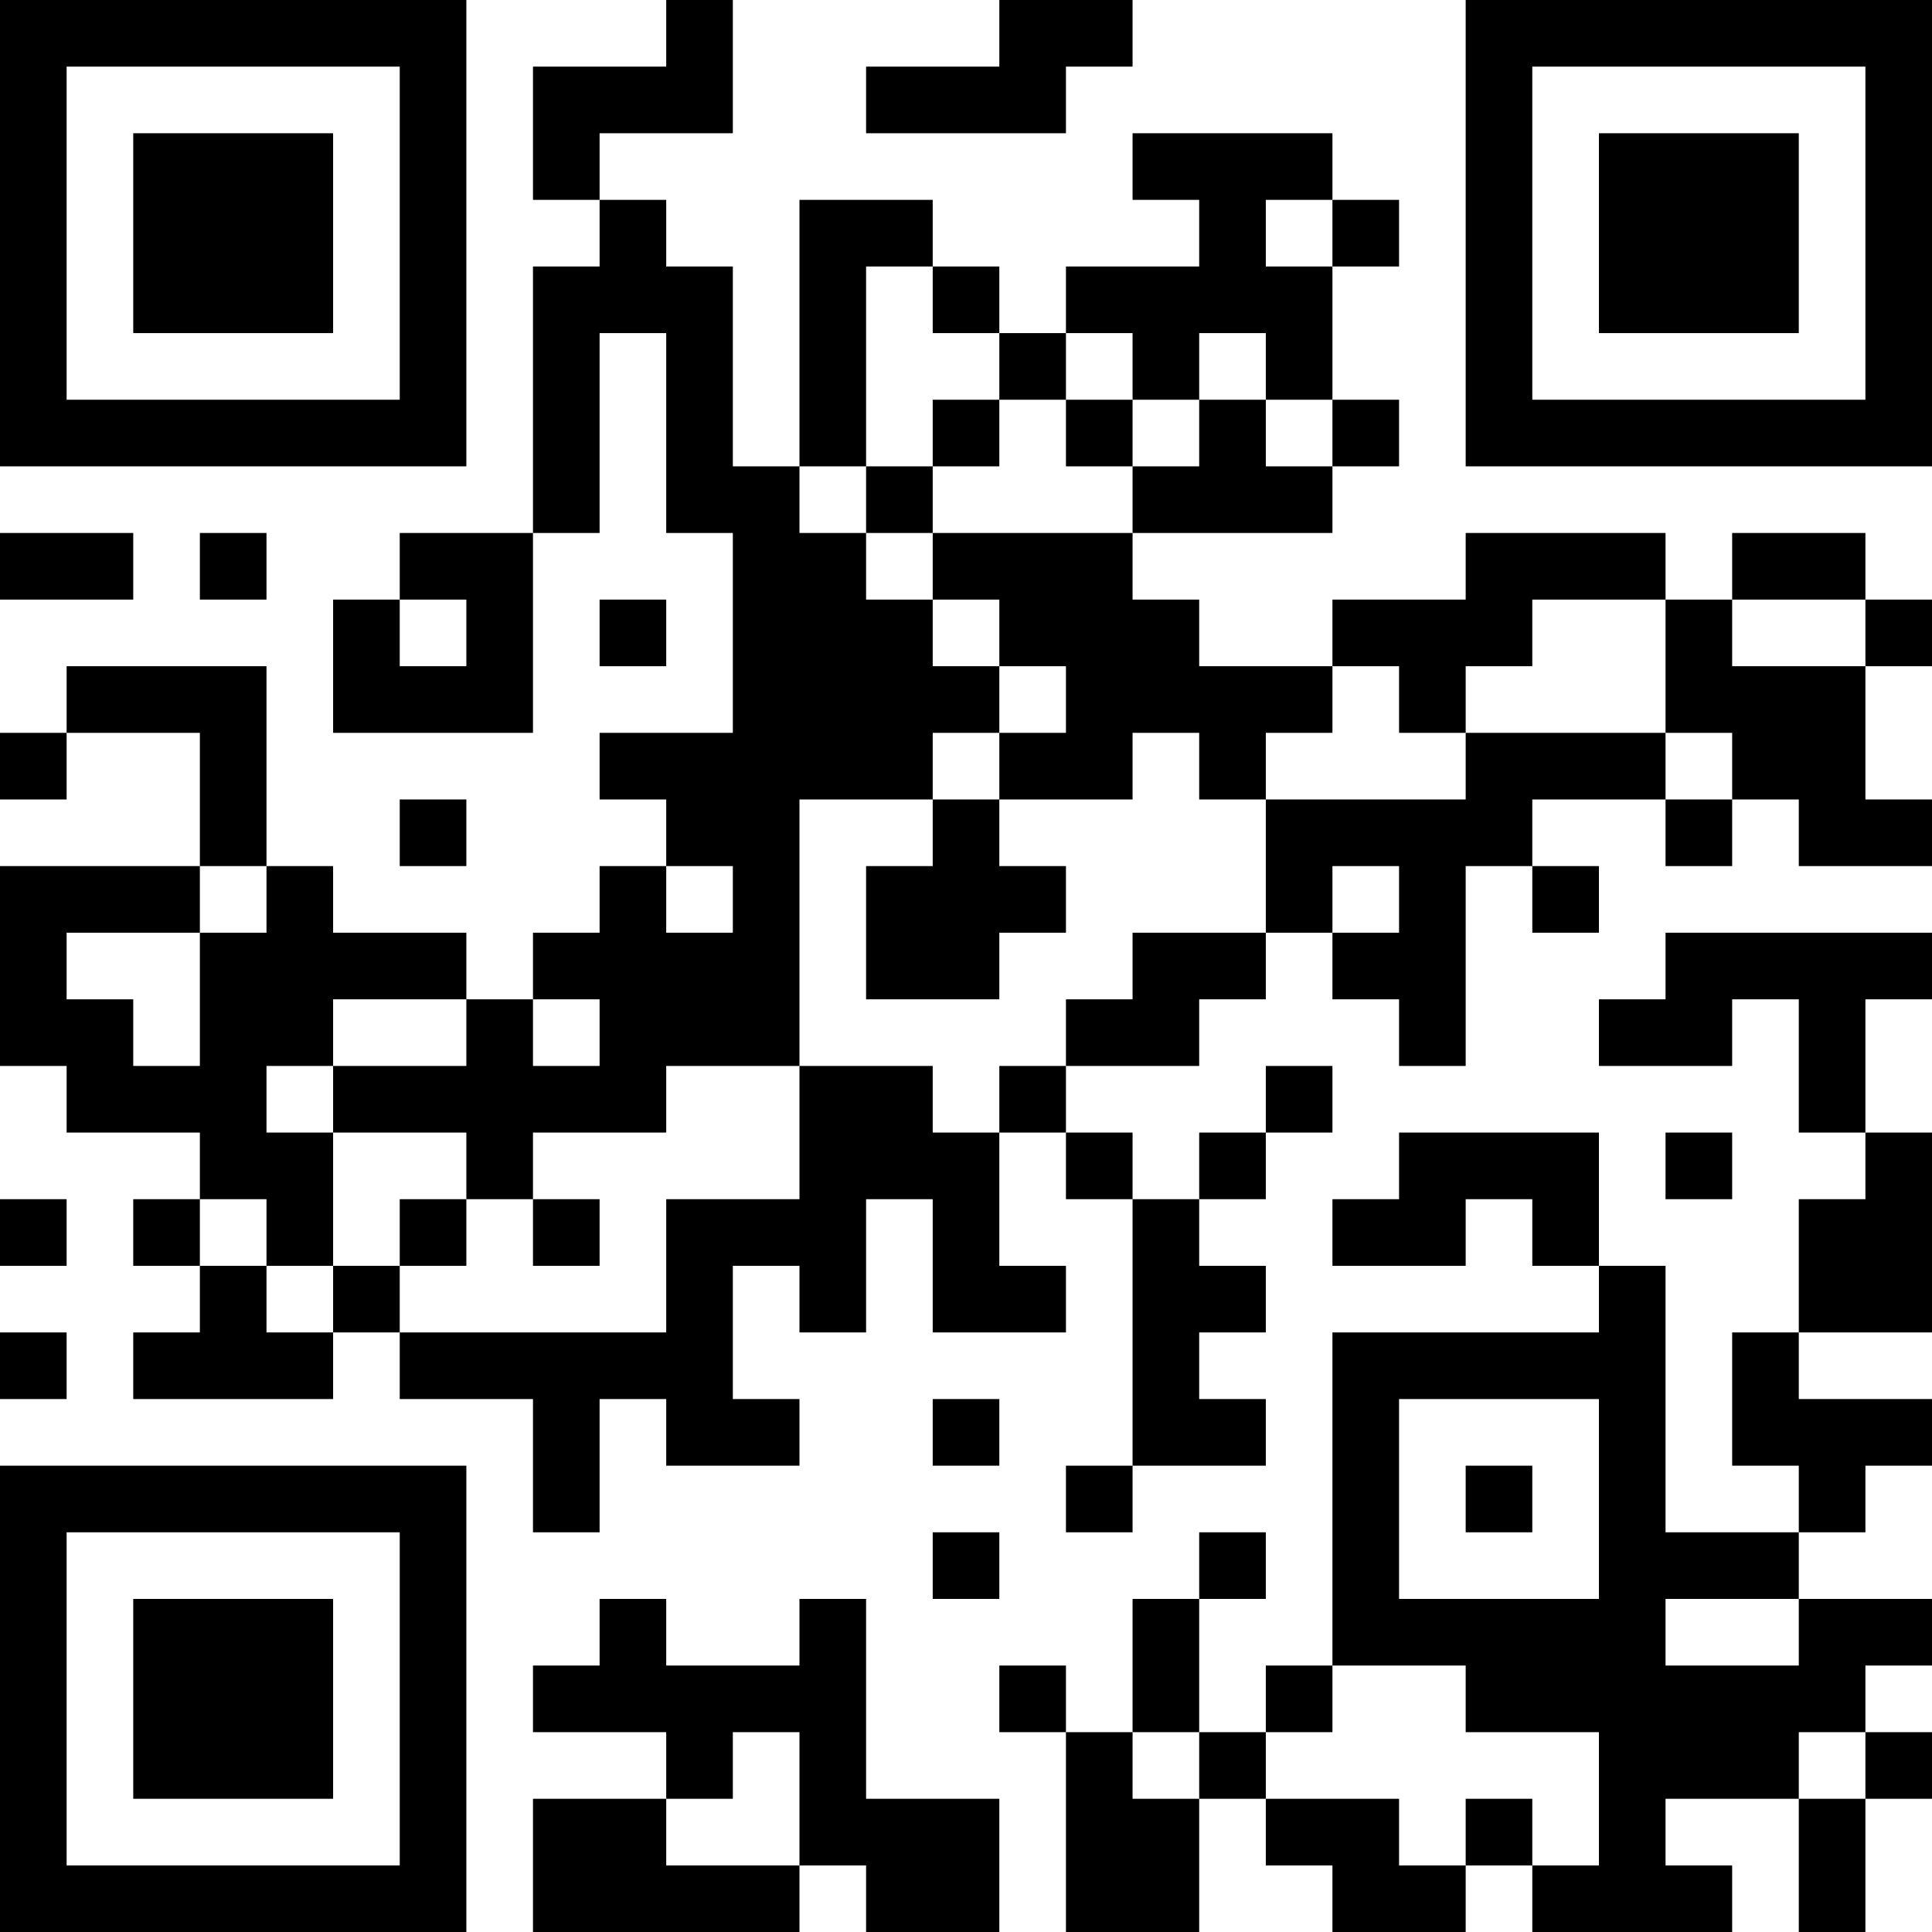 <?xml version="1.0" encoding="UTF-8"?>
<svg xmlns="http://www.w3.org/2000/svg" version="1.1" width="600" height="600" viewBox="0 0 600 600"><rect x="0" y="0" width="600" height="600" fill="#ffffff"/><g transform="scale(20.69)"><g transform="translate(0,0)"><path fill-rule="evenodd" d="M10 0L10 1L8 1L8 3L9 3L9 4L8 4L8 8L6 8L6 9L5 9L5 11L8 11L8 8L9 8L9 5L10 5L10 8L11 8L11 11L9 11L9 12L10 12L10 13L9 13L9 14L8 14L8 15L7 15L7 14L5 14L5 13L4 13L4 10L1 10L1 11L0 11L0 12L1 12L1 11L3 11L3 13L0 13L0 16L1 16L1 17L3 17L3 18L2 18L2 19L3 19L3 20L2 20L2 21L5 21L5 20L6 20L6 21L8 21L8 23L9 23L9 21L10 21L10 22L12 22L12 21L11 21L11 19L12 19L12 20L13 20L13 18L14 18L14 20L16 20L16 19L15 19L15 17L16 17L16 18L17 18L17 22L16 22L16 23L17 23L17 22L19 22L19 21L18 21L18 20L19 20L19 19L18 19L18 18L19 18L19 17L20 17L20 16L19 16L19 17L18 17L18 18L17 18L17 17L16 17L16 16L18 16L18 15L19 15L19 14L20 14L20 15L21 15L21 16L22 16L22 13L23 13L23 14L24 14L24 13L23 13L23 12L25 12L25 13L26 13L26 12L27 12L27 13L29 13L29 12L28 12L28 10L29 10L29 9L28 9L28 8L26 8L26 9L25 9L25 8L22 8L22 9L20 9L20 10L18 10L18 9L17 9L17 8L20 8L20 7L21 7L21 6L20 6L20 4L21 4L21 3L20 3L20 2L17 2L17 3L18 3L18 4L16 4L16 5L15 5L15 4L14 4L14 3L12 3L12 7L11 7L11 4L10 4L10 3L9 3L9 2L11 2L11 0ZM15 0L15 1L13 1L13 2L16 2L16 1L17 1L17 0ZM19 3L19 4L20 4L20 3ZM13 4L13 7L12 7L12 8L13 8L13 9L14 9L14 10L15 10L15 11L14 11L14 12L12 12L12 16L10 16L10 17L8 17L8 18L7 18L7 17L5 17L5 16L7 16L7 15L5 15L5 16L4 16L4 17L5 17L5 19L4 19L4 18L3 18L3 19L4 19L4 20L5 20L5 19L6 19L6 20L10 20L10 18L12 18L12 16L14 16L14 17L15 17L15 16L16 16L16 15L17 15L17 14L19 14L19 12L22 12L22 11L25 11L25 12L26 12L26 11L25 11L25 9L23 9L23 10L22 10L22 11L21 11L21 10L20 10L20 11L19 11L19 12L18 12L18 11L17 11L17 12L15 12L15 11L16 11L16 10L15 10L15 9L14 9L14 8L17 8L17 7L18 7L18 6L19 6L19 7L20 7L20 6L19 6L19 5L18 5L18 6L17 6L17 5L16 5L16 6L15 6L15 5L14 5L14 4ZM14 6L14 7L13 7L13 8L14 8L14 7L15 7L15 6ZM16 6L16 7L17 7L17 6ZM0 8L0 9L2 9L2 8ZM3 8L3 9L4 9L4 8ZM6 9L6 10L7 10L7 9ZM9 9L9 10L10 10L10 9ZM26 9L26 10L28 10L28 9ZM6 12L6 13L7 13L7 12ZM14 12L14 13L13 13L13 15L15 15L15 14L16 14L16 13L15 13L15 12ZM3 13L3 14L1 14L1 15L2 15L2 16L3 16L3 14L4 14L4 13ZM10 13L10 14L11 14L11 13ZM20 13L20 14L21 14L21 13ZM25 14L25 15L24 15L24 16L26 16L26 15L27 15L27 17L28 17L28 18L27 18L27 20L26 20L26 22L27 22L27 23L25 23L25 19L24 19L24 17L21 17L21 18L20 18L20 19L22 19L22 18L23 18L23 19L24 19L24 20L20 20L20 25L19 25L19 26L18 26L18 24L19 24L19 23L18 23L18 24L17 24L17 26L16 26L16 25L15 25L15 26L16 26L16 29L18 29L18 27L19 27L19 28L20 28L20 29L22 29L22 28L23 28L23 29L26 29L26 28L25 28L25 27L27 27L27 29L28 29L28 27L29 27L29 26L28 26L28 25L29 25L29 24L27 24L27 23L28 23L28 22L29 22L29 21L27 21L27 20L29 20L29 17L28 17L28 15L29 15L29 14ZM8 15L8 16L9 16L9 15ZM25 17L25 18L26 18L26 17ZM0 18L0 19L1 19L1 18ZM6 18L6 19L7 19L7 18ZM8 18L8 19L9 19L9 18ZM0 20L0 21L1 21L1 20ZM14 21L14 22L15 22L15 21ZM21 21L21 24L24 24L24 21ZM22 22L22 23L23 23L23 22ZM14 23L14 24L15 24L15 23ZM9 24L9 25L8 25L8 26L10 26L10 27L8 27L8 29L12 29L12 28L13 28L13 29L15 29L15 27L13 27L13 24L12 24L12 25L10 25L10 24ZM25 24L25 25L27 25L27 24ZM20 25L20 26L19 26L19 27L21 27L21 28L22 28L22 27L23 27L23 28L24 28L24 26L22 26L22 25ZM11 26L11 27L10 27L10 28L12 28L12 26ZM17 26L17 27L18 27L18 26ZM27 26L27 27L28 27L28 26ZM0 0L0 7L7 7L7 0ZM1 1L1 6L6 6L6 1ZM2 2L2 5L5 5L5 2ZM22 0L22 7L29 7L29 0ZM23 1L23 6L28 6L28 1ZM24 2L24 5L27 5L27 2ZM0 22L0 29L7 29L7 22ZM1 23L1 28L6 28L6 23ZM2 24L2 27L5 27L5 24Z" fill="#000000"/></g></g></svg>

